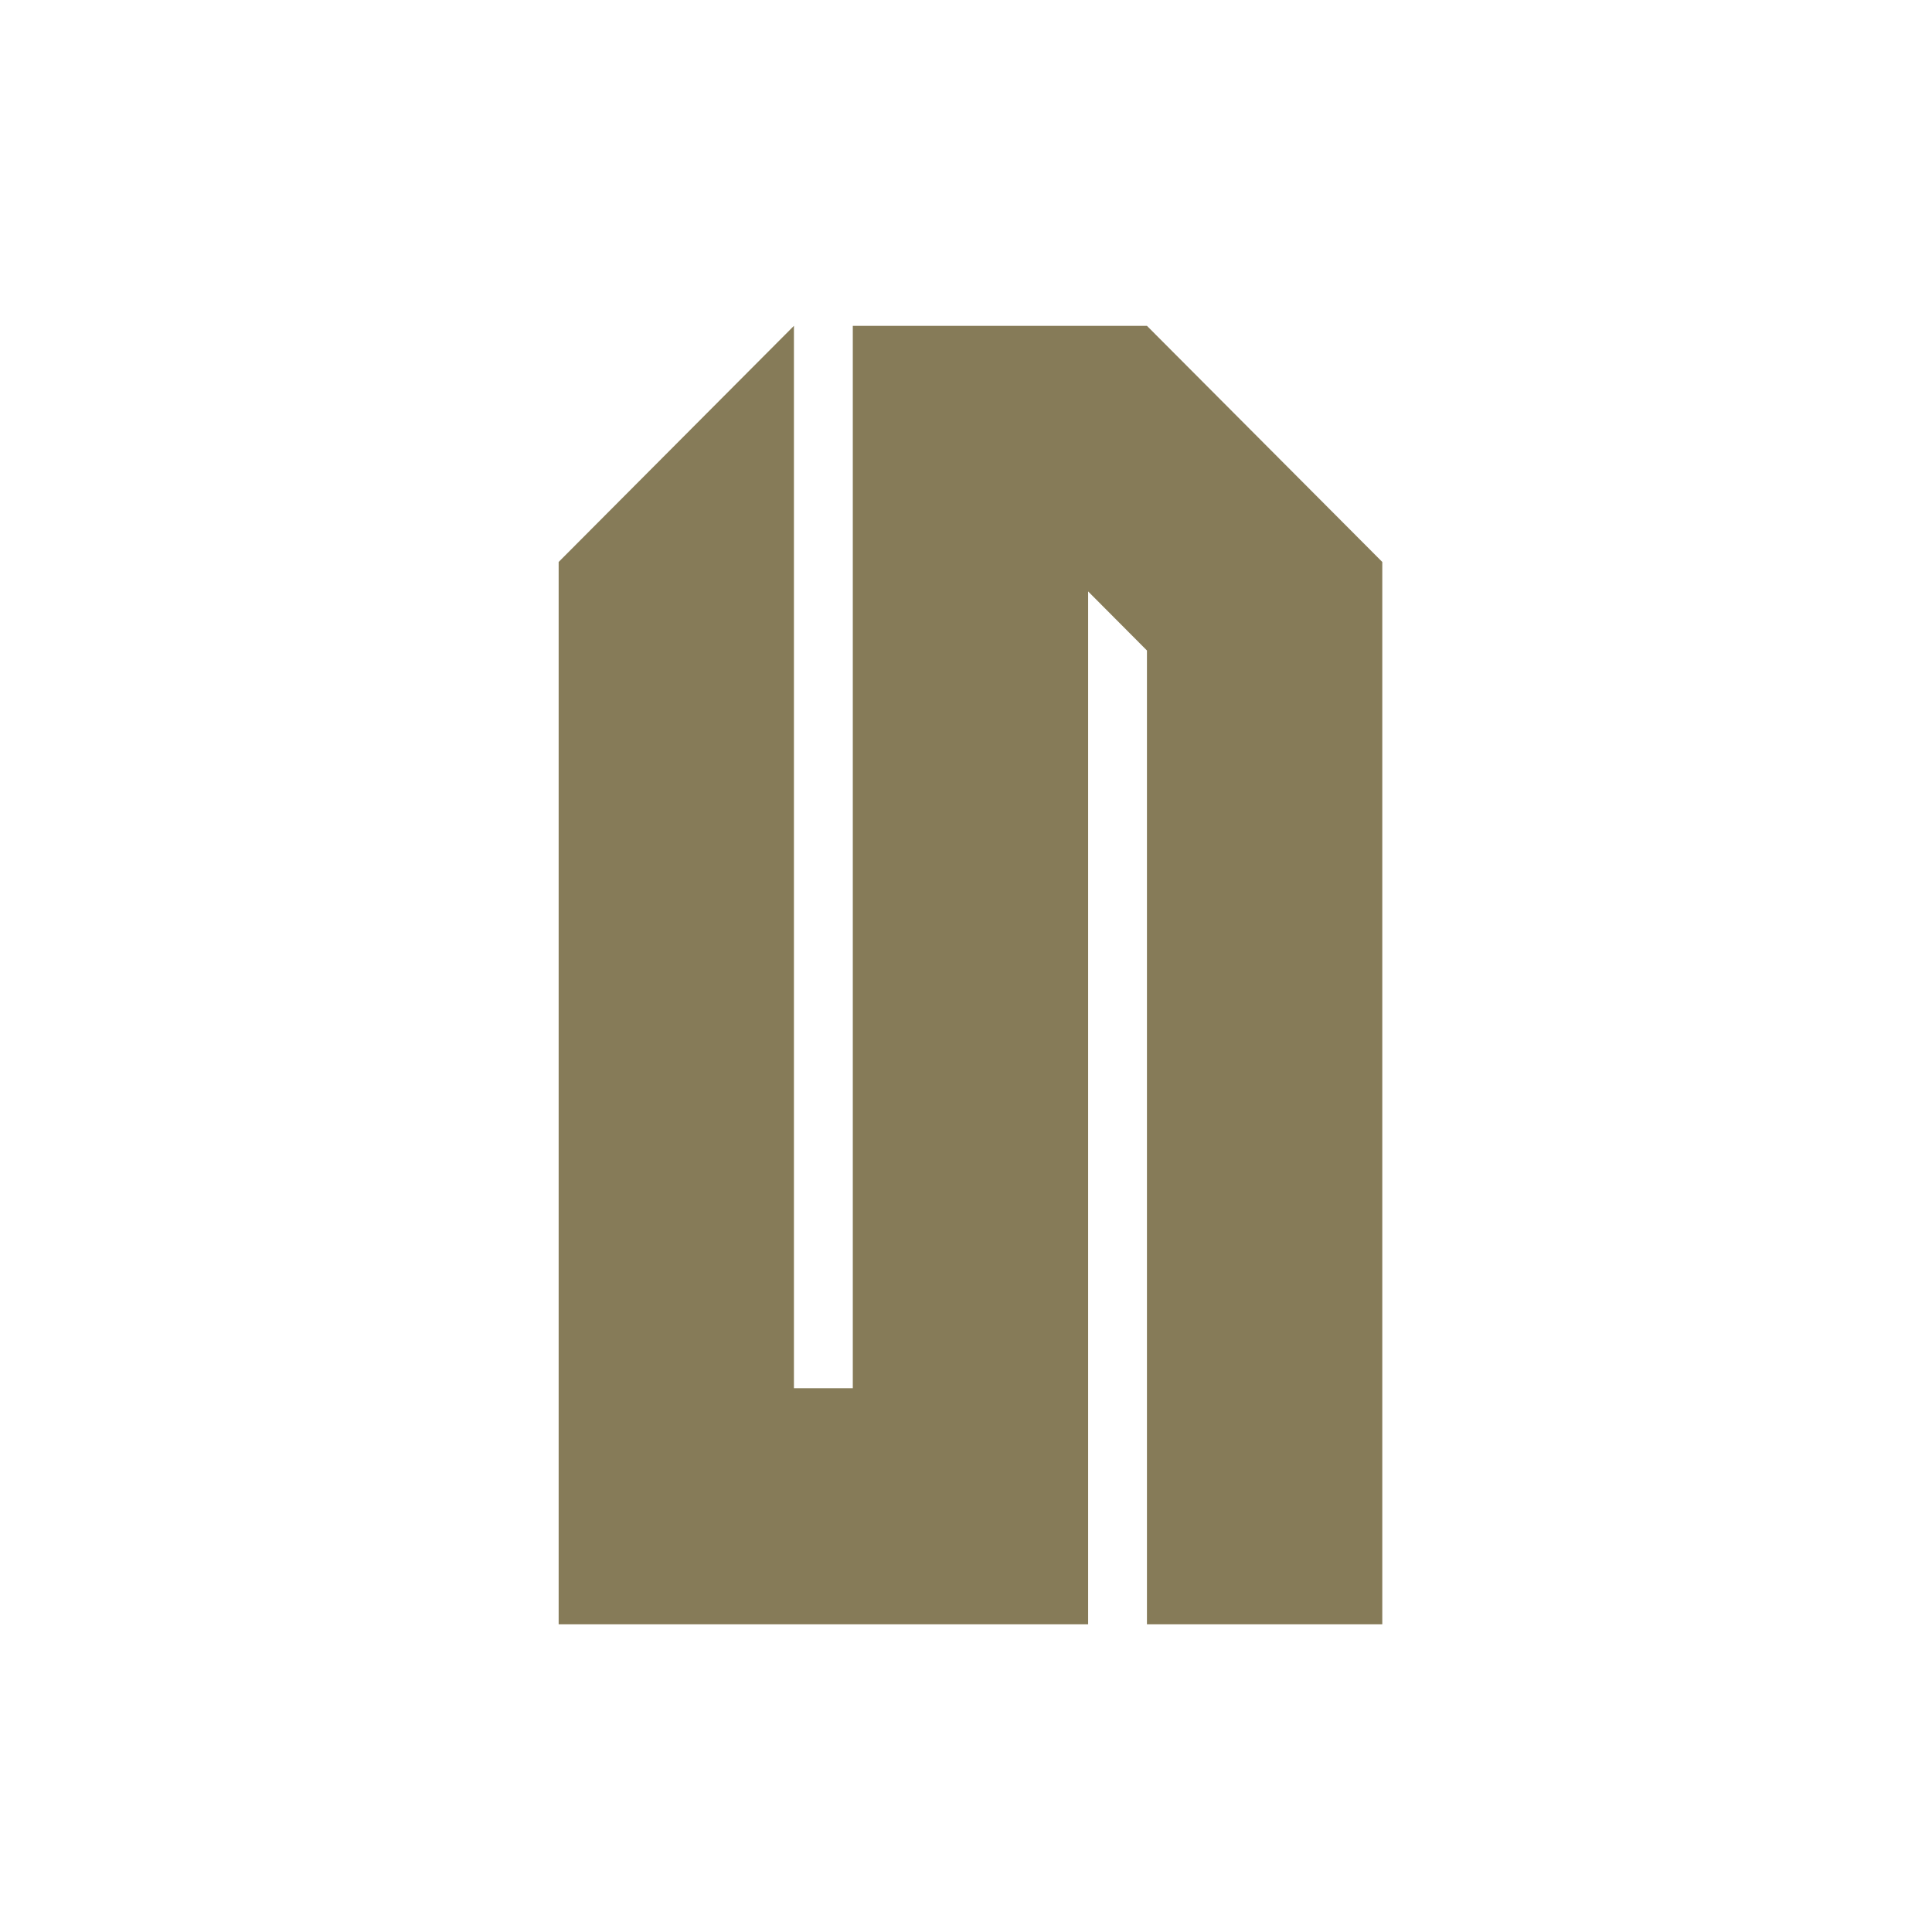 <svg width="32" height="32" viewBox="0 0 32 32" fill="none" xmlns="http://www.w3.org/2000/svg">
<rect width="32" height="32" fill="white"/>
<path d="M18.997 5.397H14.125V22.993H13.15V5.397L9.253 9.308V26.904H18.023V9.796L18.997 10.774V26.904H22.895V9.308L18.997 5.397Z" fill="#867B58"/>
</svg>
